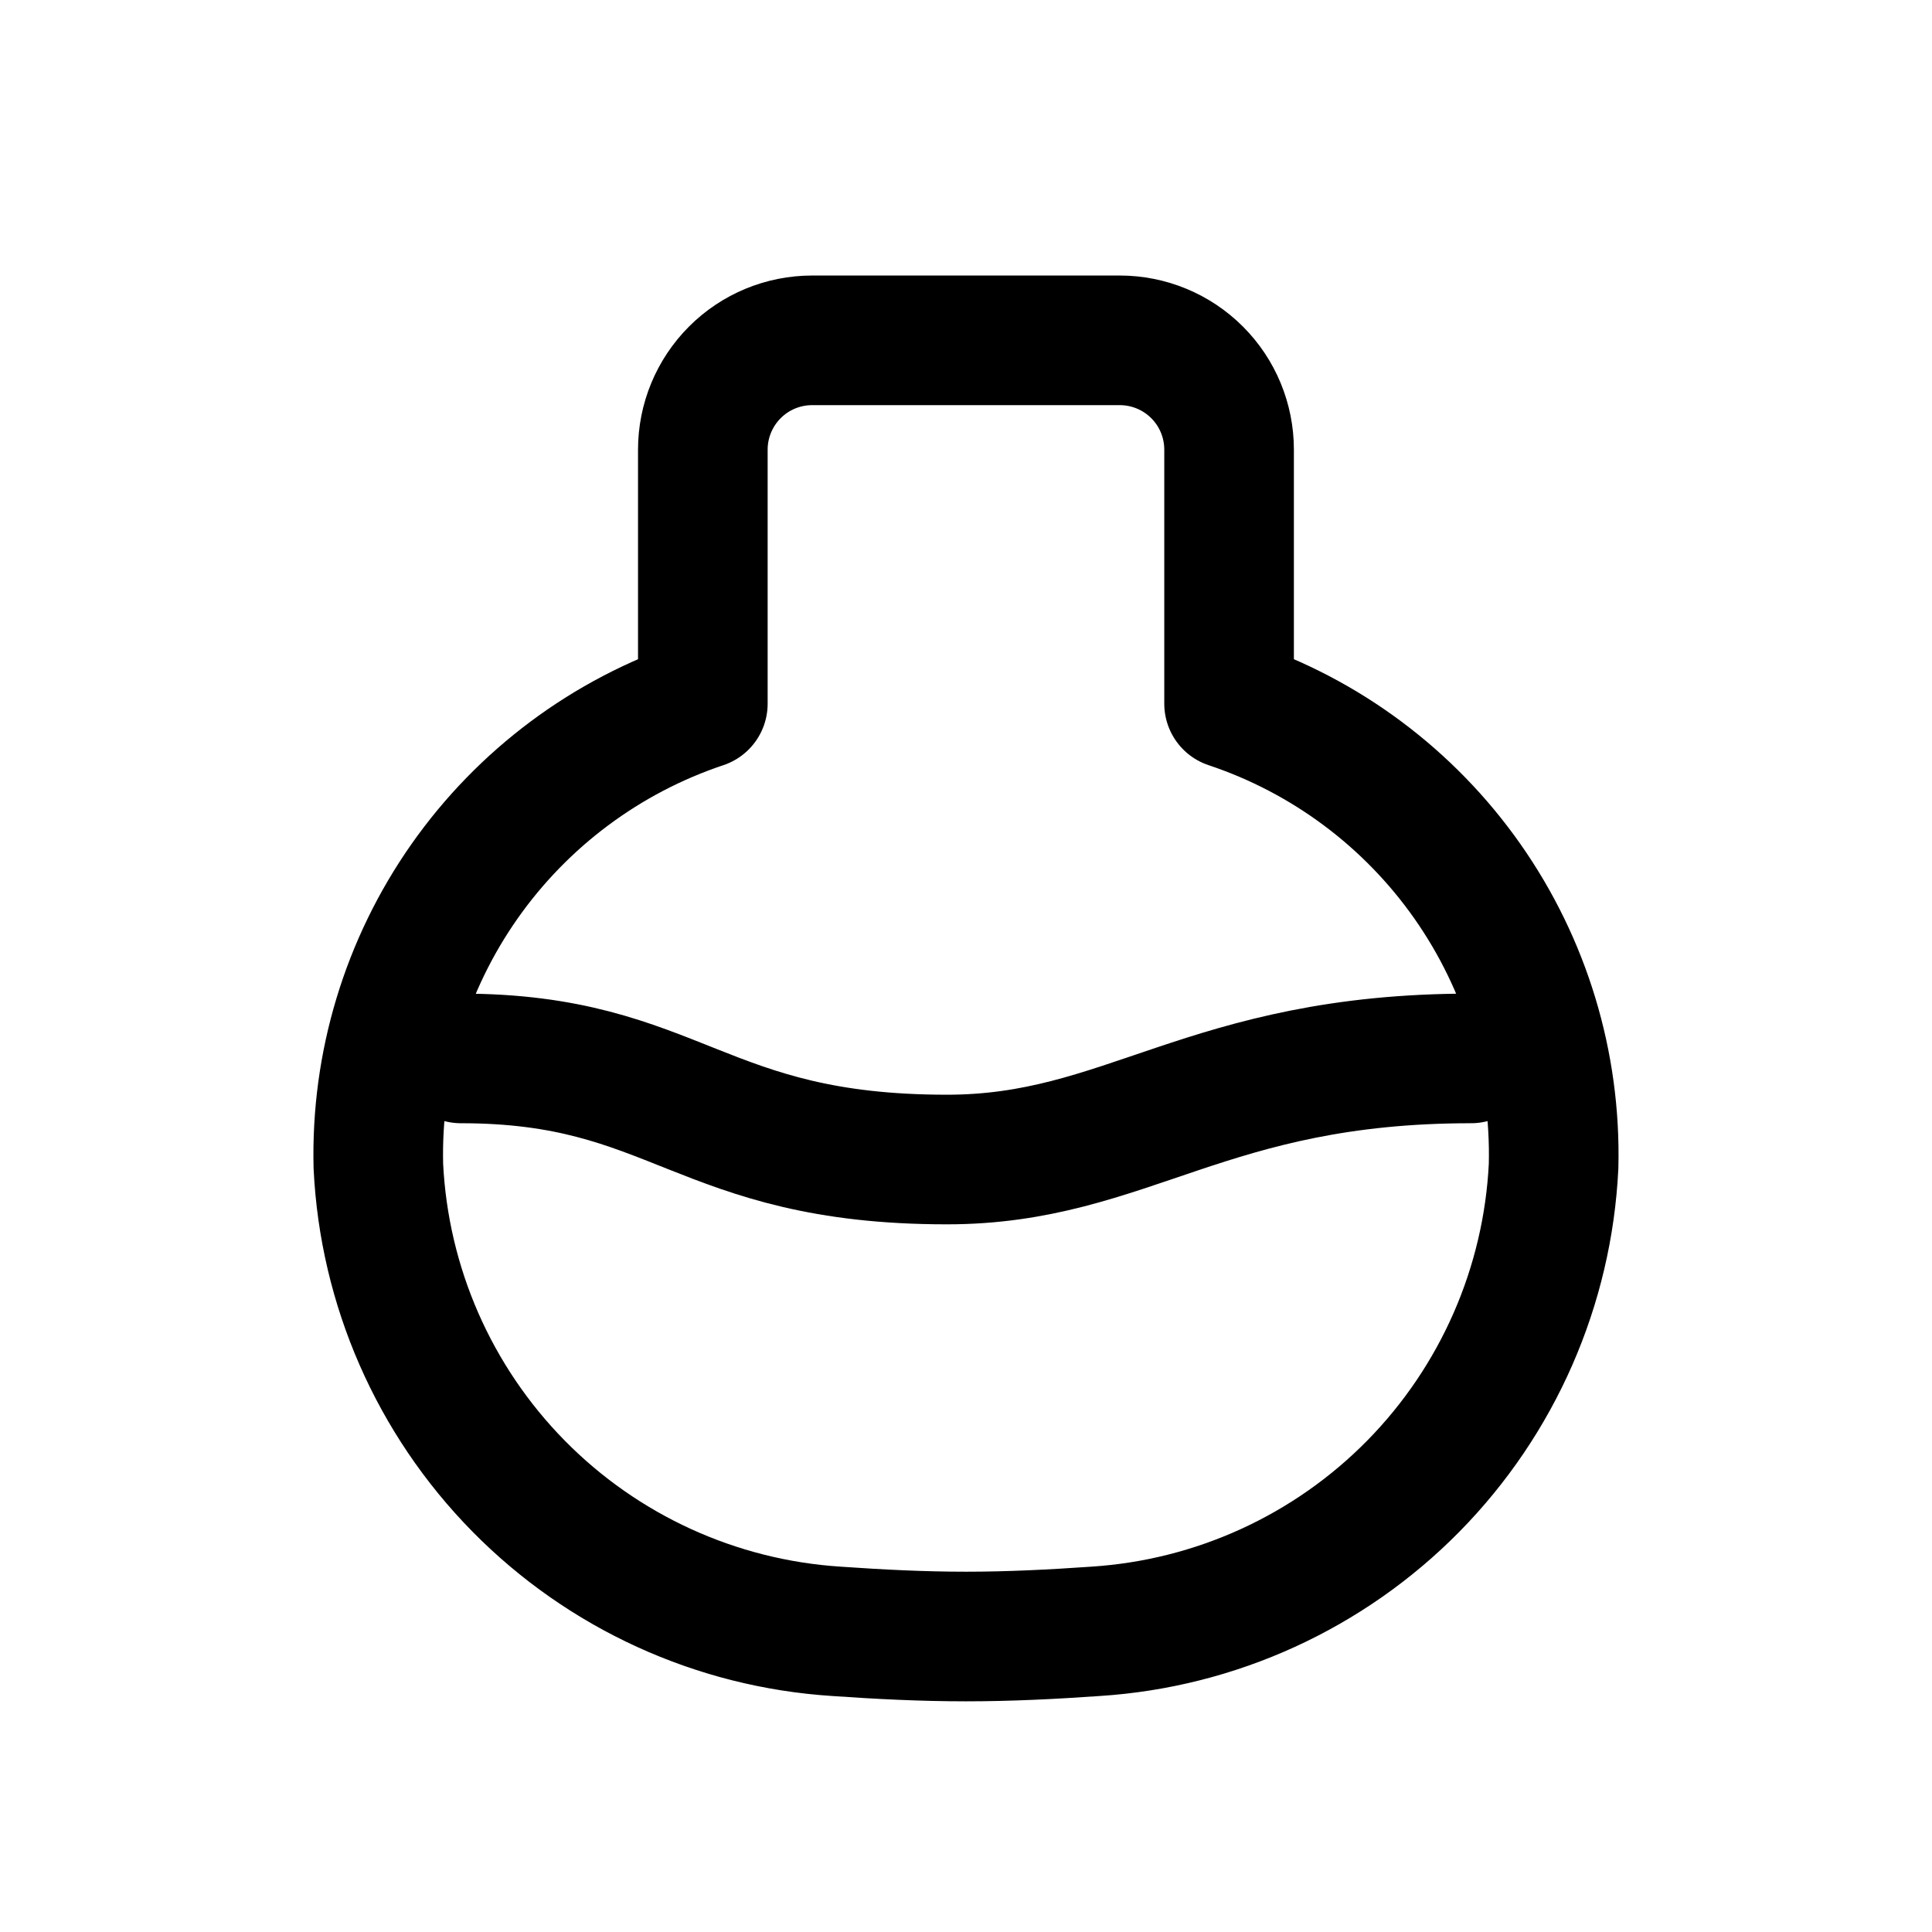 <?xml version="1.0" encoding="UTF-8"?>
<!-- Uploaded to: ICON Repo, www.iconrepo.com, Generator: ICON Repo Mixer Tools -->
<svg width="800px" height="800px" version="1.1" viewBox="144 144 512 512" xmlns="http://www.w3.org/2000/svg">
 <g fill="none" stroke="#000000" stroke-linecap="round" stroke-linejoin="round" stroke-width="3">
  <path transform="matrix(11.45 0 0 11.45 148.09 148.09)" d="m28.09 15.93v-5.88c0-0.671-0.266-1.315-0.741-1.789-0.475-0.475-1.118-0.741-1.789-0.741h-7.12c-0.671 0-1.315 0.266-1.789 0.741-0.474 0.475-0.741 1.118-0.741 1.789v5.88c-2.232 0.746-4.165 2.188-5.517 4.113-1.352 1.926-2.05 4.234-1.993 6.587 0.134 2.784 1.289 5.421 3.245 7.408 1.955 1.986 4.574 3.183 7.355 3.362 1 0.07 2 0.12 3 0.12s2-0.05 3-0.12h-3.41e-4c2.782-0.179 5.4-1.375 7.356-3.362 1.955-1.987 3.11-4.624 3.245-7.408 0.057-2.352-0.641-4.66-1.993-6.587-1.352-1.926-3.285-3.368-5.517-4.113z"/>
  <path transform="matrix(11.45 0 0 11.45 148.09 148.09)" d="m10.31 24.14c5 0 5.52 2.34 11.25 2.34 4.17 0 6-2.34 12.13-2.34"/>
 </g>
</svg>